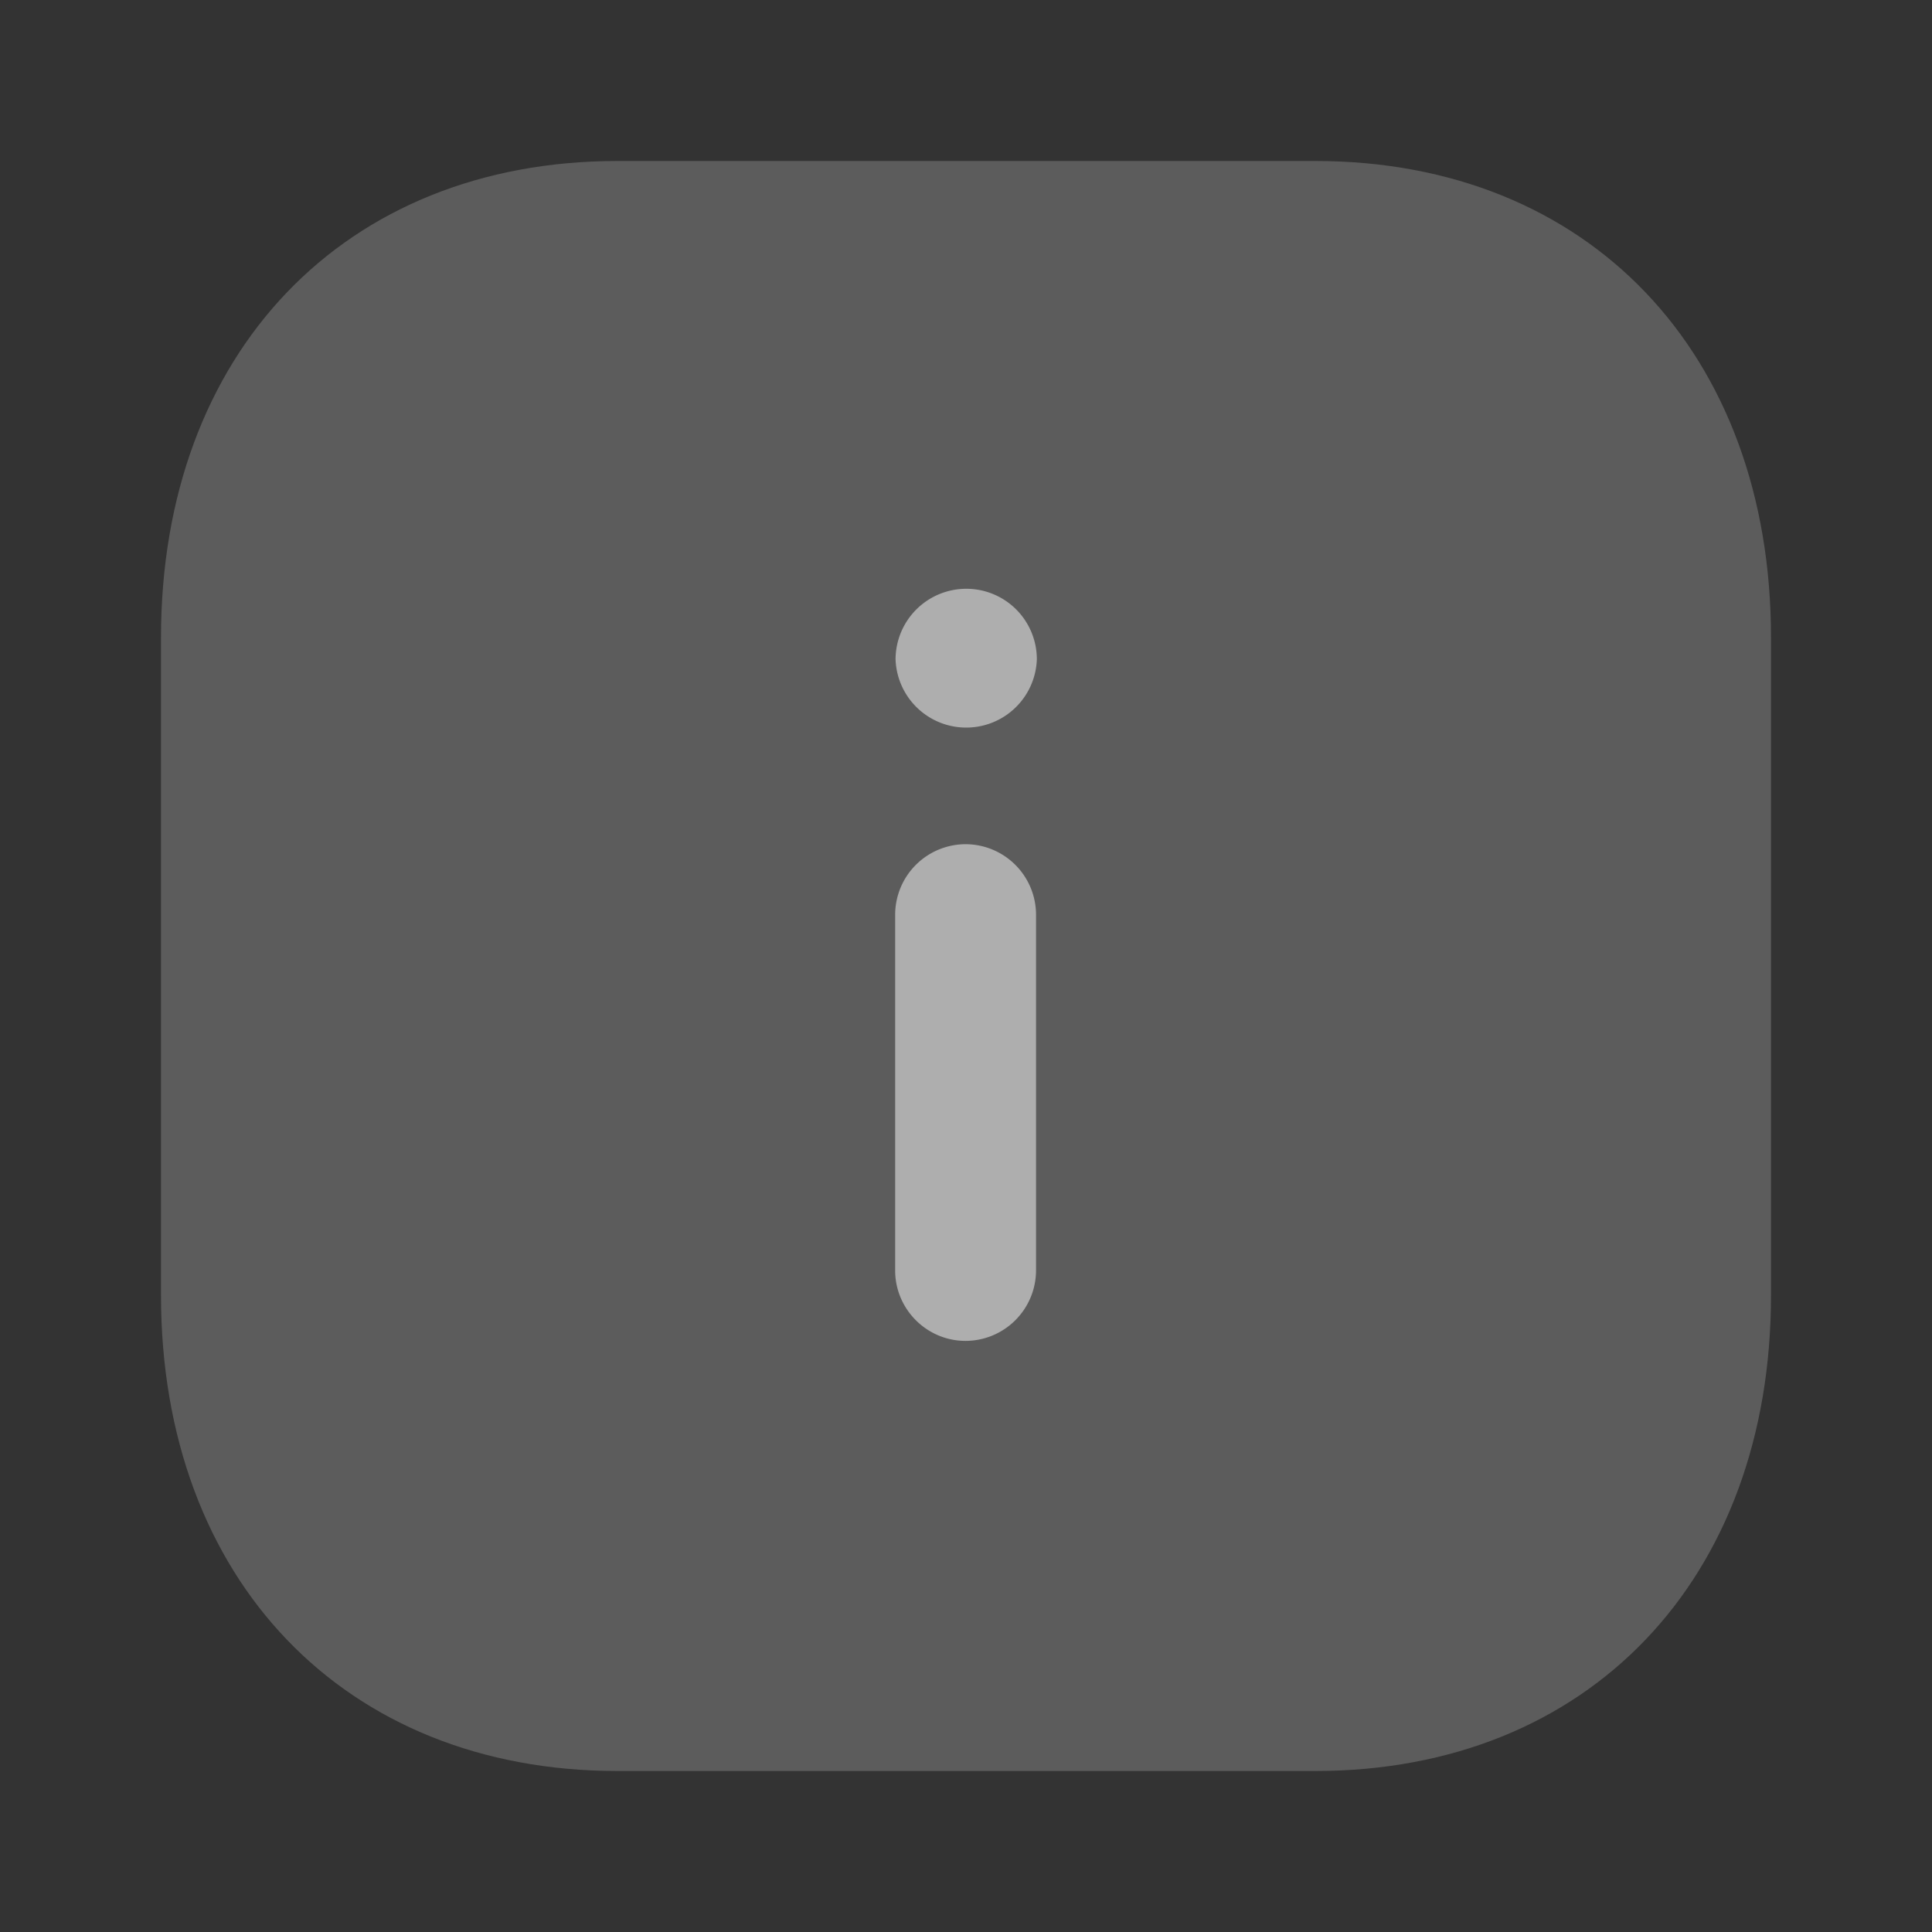 <svg width="24" height="24" fill="none" xmlns="http://www.w3.org/2000/svg"><rect width="100%" height="100%" fill="#333333" stroke="none"/><path opacity=".4" d="M16.34 2H7.67C4.28 2 2 4.38 2 7.92v8.17C2 19.62 4.28 22 7.67 22h8.67c3.39 0 5.66-2.38 5.66-5.91V7.92C22 4.38 19.73 2 16.34 2z" fill="#fff" fill-opacity=".5"/><path fill-rule="evenodd" clip-rule="evenodd" d="M11.125 8.19a.878.878 0 001.755 0 .876.876 0 00-.875-.876.879.879 0 00-.88.875zm1.745 3.172a.877.877 0 00-.875-.875.877.877 0 00-.875.875v4.42c0 .482.393.875.875.875a.877.877 0 00.875-.875v-4.42z" fill="#fff" fill-opacity=".5"/></svg>